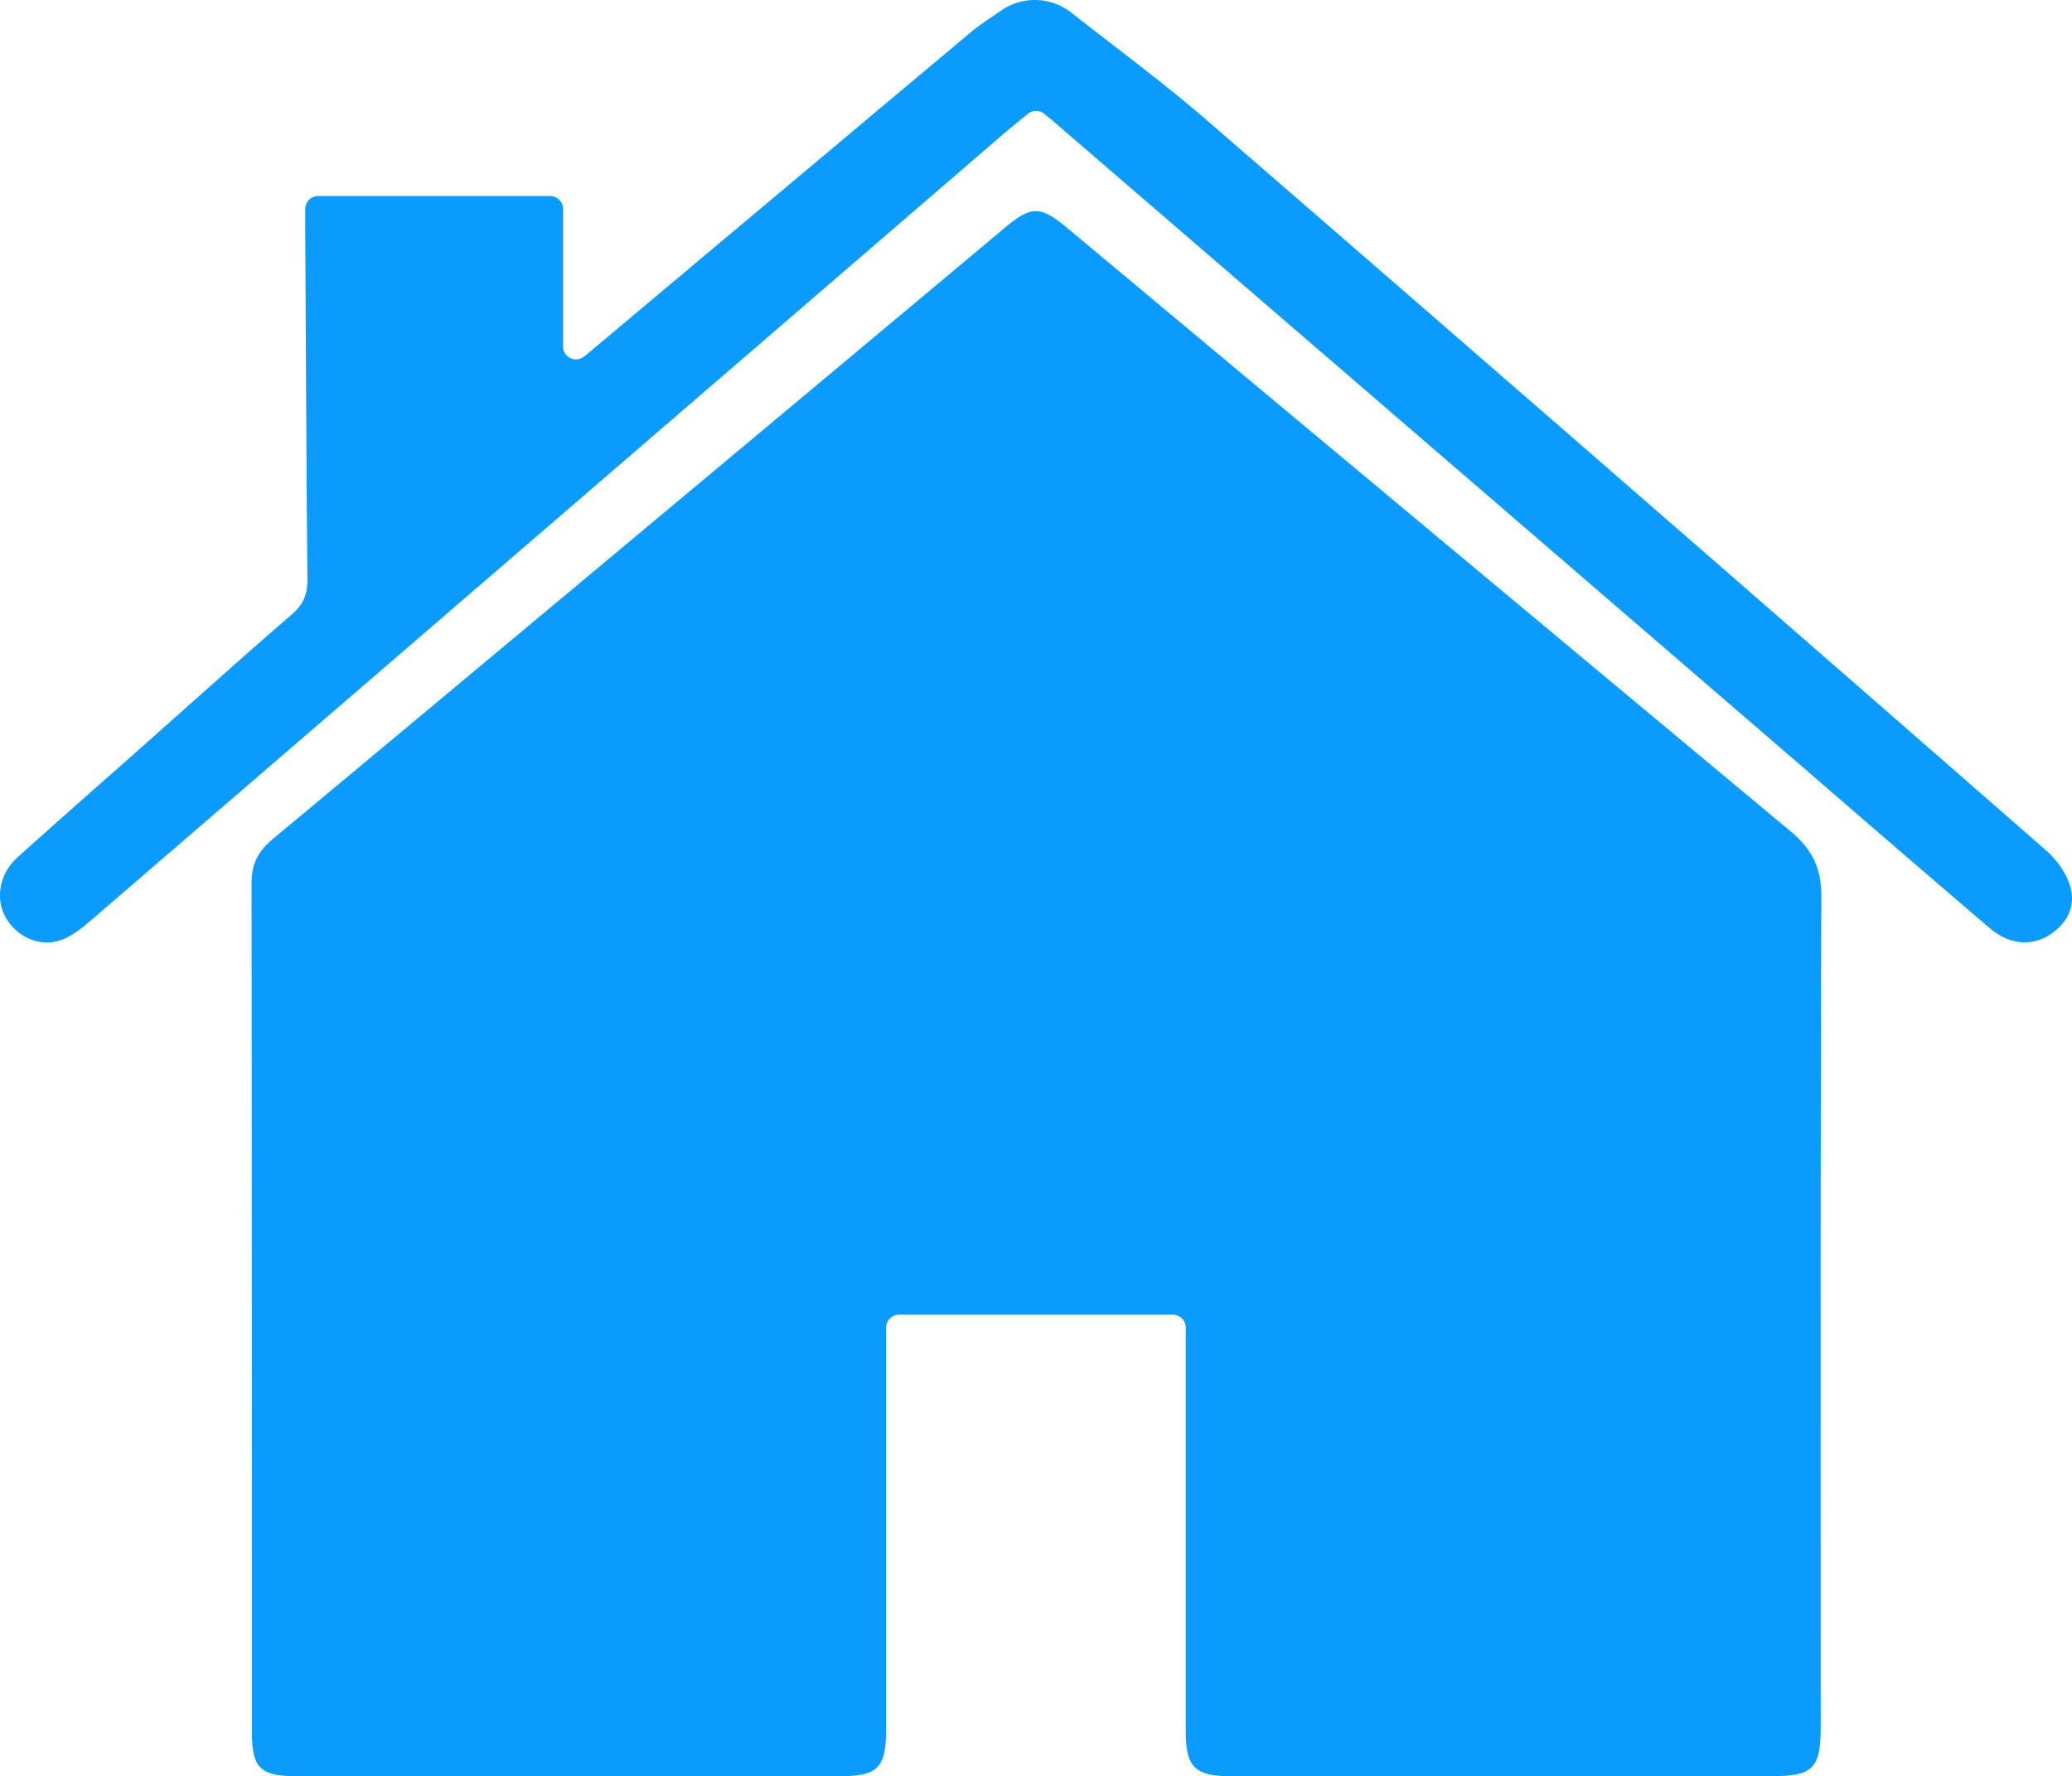 <svg xmlns="http://www.w3.org/2000/svg" viewBox="0 0 834.97 715.8"><defs><style>.cls-1{fill:#0a9bfc;}</style></defs><g id="Layer_2" data-name="Layer 2"><g id="Layer_1-2" data-name="Layer 1"><path class="cls-1" d="M472.58,529.81H362.32a5.25,5.25,0,0,0-5.25,5.26v4.56q0,78.78,0,157.56c0,15.19-3.38,18.6-18.25,18.6q-109.68,0-219.36,0c-14.68,0-17.93-3.28-17.93-17.86q0-171-.15-342.09c0-7.73,2.65-12.8,8.55-17.71Q257.67,215.05,405.13,91.61c10.48-8.77,14.26-8.67,24.88.21q145.59,121.59,291.33,243c8.84,7.34,12.66,14.86,12.62,26.53-.42,111.42-.25,222.84-.25,334.25,0,17.24-3,20.2-20.26,20.2H495.84c-14.32,0-18-3.67-18-18q0-77.9,0-155.81v-7A5.25,5.25,0,0,0,472.58,529.81Z"/><path class="cls-1" d="M128.24,79h93.4a5.25,5.25,0,0,1,5.26,5.25v55.38a5.21,5.21,0,0,0,8.53,4l.06,0Q313.13,78.47,390.76,13.36c4-3.36,8.47-6.19,12.8-9.18a23.76,23.76,0,0,1,28.17.92c18.35,14.42,37.19,28.28,54.81,43.54q169.32,146.67,338,294.08c4.32,3.77,8.25,9.26,9.76,14.68,2.32,8.26-1.6,15.36-9.14,19.81-7.24,4.27-15.91,3.2-23.34-3.16q-37.34-31.95-74.48-64.15Q576.42,179.82,425.5,49.77c-1.47-1.27-3-2.51-4.64-3.88a5.26,5.26,0,0,0-6.66,0c-3.37,2.74-6.71,5.43-10,8.23Q220.7,212.32,37.15,370.48c-3.68,3.18-7.67,6.48-12.11,8.2-8.46,3.27-17.91-.77-22.52-8.55C-2,362.55-.4,352.26,6.92,345.65c16.36-14.76,32.95-29.28,49.44-43.91,20.4-18.08,40.65-36.33,61.27-54.16,4.67-4,6.31-8.23,6.25-14.21-.44-48.15-.63-96.3-.89-144.46,0-1.52,0-3,0-4.64A5.27,5.27,0,0,1,128.24,79Z"/></g></g></svg>